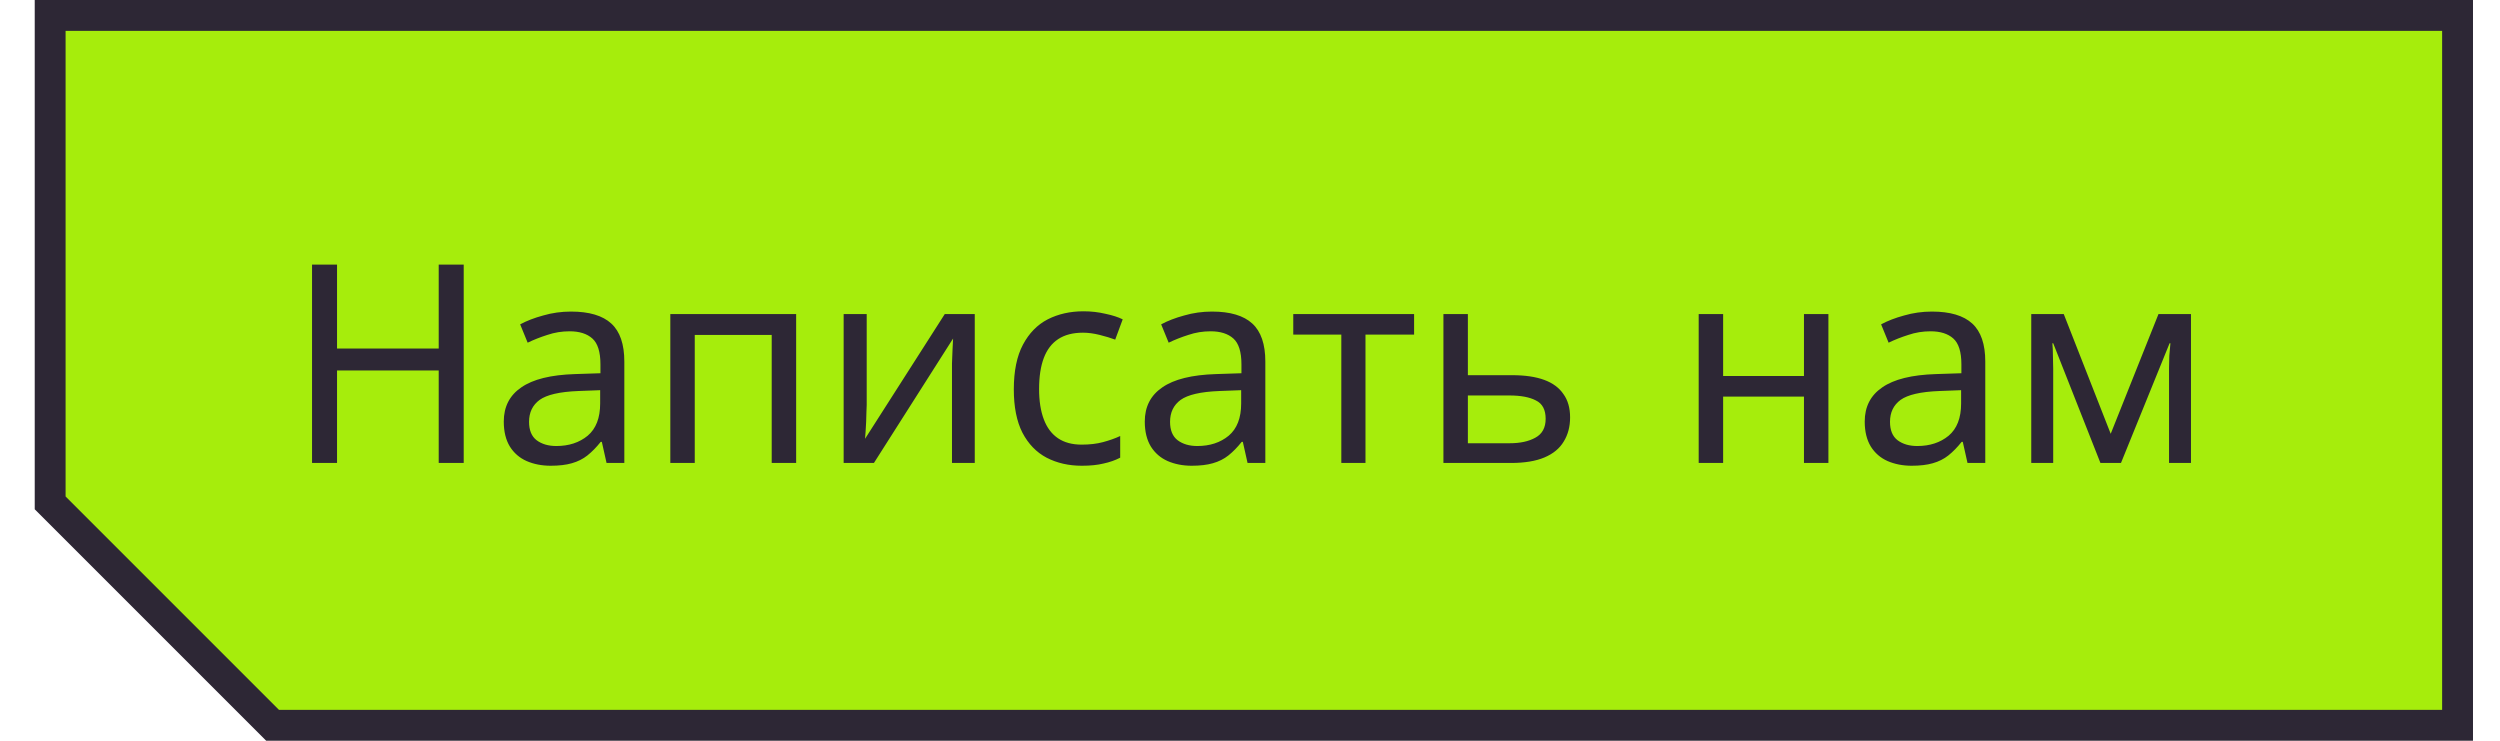 <svg width="324" height="96" viewBox="0 0 324 96" fill="none" xmlns="http://www.w3.org/2000/svg">
<path d="M318.5 2V94H35.328L6.5 65.172V2H318.5Z" fill="#A6ED0C" stroke="#2D2735" stroke-width="4"/>
<path d="M60.097 60H56.857V48.012H43.681V60H40.441V34.296H43.681V45.168H56.857V34.296H60.097V60ZM74.001 40.38C76.353 40.38 78.093 40.896 79.221 41.928C80.349 42.96 80.913 44.604 80.913 46.86V60H78.609L77.997 57.264H77.853C77.301 57.96 76.725 58.548 76.125 59.028C75.549 59.484 74.877 59.82 74.109 60.036C73.365 60.252 72.453 60.36 71.373 60.36C70.221 60.36 69.177 60.156 68.241 59.748C67.329 59.34 66.609 58.716 66.081 57.876C65.553 57.012 65.289 55.932 65.289 54.636C65.289 52.716 66.045 51.24 67.557 50.208C69.069 49.152 71.397 48.576 74.541 48.48L77.817 48.372V47.22C77.817 45.612 77.469 44.496 76.773 43.872C76.077 43.248 75.093 42.936 73.821 42.936C72.813 42.936 71.853 43.092 70.941 43.404C70.029 43.692 69.177 44.028 68.385 44.412L67.413 42.036C68.253 41.58 69.249 41.196 70.401 40.884C71.553 40.548 72.753 40.38 74.001 40.38ZM74.937 50.676C72.537 50.772 70.869 51.156 69.933 51.828C69.021 52.5 68.565 53.448 68.565 54.672C68.565 55.752 68.889 56.544 69.537 57.048C70.209 57.552 71.061 57.804 72.093 57.804C73.725 57.804 75.081 57.36 76.161 56.472C77.241 55.56 77.781 54.168 77.781 52.296V50.568L74.937 50.676ZM103.181 40.704V60H100.013V43.404H90.04V60H86.873V40.704H103.181ZM112.325 52.476C112.325 52.692 112.313 53.004 112.289 53.412C112.289 53.796 112.277 54.216 112.253 54.672C112.229 55.104 112.205 55.524 112.181 55.932C112.157 56.316 112.133 56.628 112.109 56.868L122.441 40.704H126.329V60H123.377V48.624C123.377 48.24 123.377 47.736 123.377 47.112C123.401 46.488 123.425 45.876 123.449 45.276C123.473 44.652 123.497 44.184 123.521 43.872L113.261 60H109.337V40.704H112.325V52.476ZM140.21 60.36C138.506 60.36 136.982 60.012 135.638 59.316C134.318 58.62 133.274 57.54 132.506 56.076C131.762 54.612 131.39 52.74 131.39 50.46C131.39 48.084 131.786 46.152 132.578 44.664C133.37 43.176 134.438 42.084 135.782 41.388C137.15 40.692 138.698 40.344 140.426 40.344C141.41 40.344 142.358 40.452 143.27 40.668C144.182 40.86 144.926 41.1 145.502 41.388L144.53 44.016C143.954 43.8 143.282 43.596 142.514 43.404C141.746 43.212 141.026 43.116 140.354 43.116C139.058 43.116 137.99 43.392 137.15 43.944C136.31 44.496 135.686 45.312 135.278 46.392C134.87 47.472 134.666 48.816 134.666 50.424C134.666 51.96 134.87 53.268 135.278 54.348C135.686 55.428 136.298 56.244 137.114 56.796C137.93 57.348 138.95 57.624 140.174 57.624C141.23 57.624 142.154 57.516 142.946 57.3C143.762 57.084 144.506 56.82 145.178 56.508V59.316C144.53 59.652 143.81 59.904 143.018 60.072C142.25 60.264 141.314 60.36 140.21 60.36ZM157.075 40.38C159.427 40.38 161.167 40.896 162.295 41.928C163.423 42.96 163.987 44.604 163.987 46.86V60H161.683L161.071 57.264H160.927C160.375 57.96 159.799 58.548 159.199 59.028C158.623 59.484 157.951 59.82 157.183 60.036C156.439 60.252 155.527 60.36 154.447 60.36C153.295 60.36 152.251 60.156 151.315 59.748C150.403 59.34 149.683 58.716 149.155 57.876C148.627 57.012 148.363 55.932 148.363 54.636C148.363 52.716 149.119 51.24 150.631 50.208C152.143 49.152 154.471 48.576 157.615 48.48L160.891 48.372V47.22C160.891 45.612 160.543 44.496 159.847 43.872C159.151 43.248 158.167 42.936 156.895 42.936C155.887 42.936 154.927 43.092 154.015 43.404C153.103 43.692 152.251 44.028 151.459 44.412L150.487 42.036C151.327 41.58 152.323 41.196 153.475 40.884C154.627 40.548 155.827 40.38 157.075 40.38ZM158.011 50.676C155.611 50.772 153.943 51.156 153.007 51.828C152.095 52.5 151.639 53.448 151.639 54.672C151.639 55.752 151.963 56.544 152.611 57.048C153.283 57.552 154.135 57.804 155.167 57.804C156.799 57.804 158.155 57.36 159.235 56.472C160.315 55.56 160.855 54.168 160.855 52.296V50.568L158.011 50.676ZM183.267 43.368H176.967V60H173.835V43.368H167.607V40.704H183.267V43.368ZM195.96 48.624C197.64 48.624 199.032 48.828 200.136 49.236C201.24 49.644 202.068 50.256 202.62 51.072C203.196 51.864 203.484 52.872 203.484 54.096C203.484 55.296 203.208 56.34 202.656 57.228C202.128 58.116 201.3 58.8 200.172 59.28C199.044 59.76 197.592 60 195.816 60H187.068V40.704H190.236V48.624H195.96ZM200.316 54.276C200.316 53.1 199.896 52.308 199.056 51.9C198.24 51.468 197.088 51.252 195.6 51.252H190.236V57.444H195.672C197.016 57.444 198.12 57.204 198.984 56.724C199.872 56.244 200.316 55.428 200.316 54.276ZM223.318 40.704V48.732H233.794V40.704H236.962V60H233.794V51.396H223.318V60H220.15V40.704H223.318ZM250.38 40.38C252.732 40.38 254.472 40.896 255.6 41.928C256.728 42.96 257.292 44.604 257.292 46.86V60H254.988L254.376 57.264H254.232C253.68 57.96 253.104 58.548 252.504 59.028C251.928 59.484 251.256 59.82 250.488 60.036C249.744 60.252 248.832 60.36 247.752 60.36C246.6 60.36 245.556 60.156 244.62 59.748C243.708 59.34 242.988 58.716 242.46 57.876C241.932 57.012 241.668 55.932 241.668 54.636C241.668 52.716 242.424 51.24 243.936 50.208C245.448 49.152 247.776 48.576 250.92 48.48L254.196 48.372V47.22C254.196 45.612 253.848 44.496 253.152 43.872C252.456 43.248 251.472 42.936 250.2 42.936C249.192 42.936 248.232 43.092 247.32 43.404C246.408 43.692 245.556 44.028 244.764 44.412L243.792 42.036C244.632 41.58 245.628 41.196 246.78 40.884C247.932 40.548 249.132 40.38 250.38 40.38ZM251.316 50.676C248.916 50.772 247.248 51.156 246.312 51.828C245.4 52.5 244.944 53.448 244.944 54.672C244.944 55.752 245.268 56.544 245.916 57.048C246.588 57.552 247.44 57.804 248.472 57.804C250.104 57.804 251.46 57.36 252.54 56.472C253.62 55.56 254.16 54.168 254.16 52.296V50.568L251.316 50.676ZM283.951 40.704V60H281.107V47.688C281.107 47.184 281.119 46.656 281.143 46.104C281.191 45.552 281.239 45.012 281.287 44.484H281.179L274.879 60H272.215L266.095 44.484H265.987C266.035 45.012 266.059 45.552 266.059 46.104C266.083 46.656 266.095 47.22 266.095 47.796V60H263.251V40.704H267.463L273.547 56.22L279.739 40.704H283.951Z" fill="#2D2735"/>
</svg>
